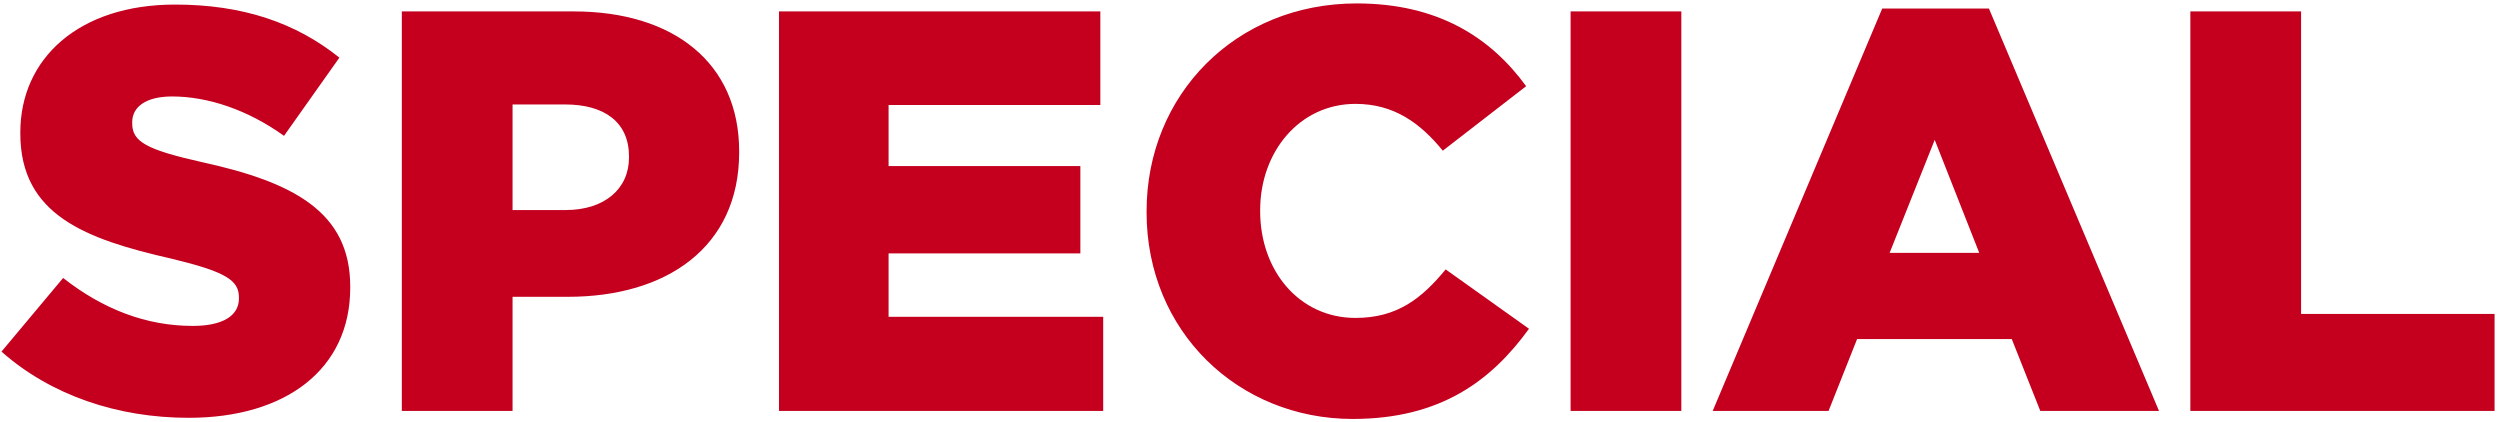 <svg xmlns="http://www.w3.org/2000/svg" width="438" height="74" viewBox="0 0 438 74">
  <defs>
    <style>
      .cls-1 {
        fill: #c4001e;
        fill-rule: evenodd;
      }
    </style>
  </defs>
  <path id="SPECIAL" class="cls-1" d="M383.749,72V2h19.4V55h33.9V72h-53.3ZM352.462,59.4h-27.1l-5,12.6h-20.3l29.7-70.5h18.7l29.8,70.5h-20.8Zm-13.5-34.9-7.9,19.8h15.7ZM275.169,2h19.4V72h-19.4V2ZM237.481,55.7c7.3,0,11.6-3.4,15.8-8.5l14.6,10.4c-6.6,9.1-15.5,15.8-30.9,15.8-20,0-36.1-15.3-36.1-36.2V37c0-20.4,15.6-36.4,36.8-36.4,14.3,0,23.5,6,29.7,14.5l-14.6,11.3c-4-4.9-8.6-8.2-15.3-8.2-9.8,0-16.7,8.4-16.7,18.6V37C220.78,47.5,227.681,55.7,237.481,55.7ZM136.479,2h56.3V18.4h-37.1V29.1h33.6V44.4h-33.6V55.5h37.6V72h-56.8V2ZM99.5,52H89.8V72H70.4V2h30.1c17.6,0,29,9.1,29,24.5v0.2C129.5,43.3,116.8,52,99.5,52Zm10.7-24.6c0-6-4.3-9.1-11.2-9.1H89.8V36.8h9.3c6.8,0,11.1-3.7,11.1-9.2V27.4ZM33.061,73.2c-12.4,0-24.1-3.9-32.8-11.6l10.8-12.9c7,5.5,14.6,8.4,22.7,8.4,5.3,0,8.1-1.8,8.1-4.8V52.1c0-3-2.3-4.5-11.9-6.8-14.9-3.4-26.4-7.6-26.4-21.9V23.2c0-13,10.3-22.4,27.1-22.4,11.9,0,21.2,3.2,28.8,9.3l-9.7,13.7c-6.4-4.6-13.4-6.9-19.6-6.9-4.7,0-7,1.9-7,4.5v0.2c0,3.2,2.4,4.6,12.2,6.8,16,3.5,26,8.7,26,21.8v0.2C61.363,64.7,50.062,73.2,33.061,73.2Z"/>
</svg>
